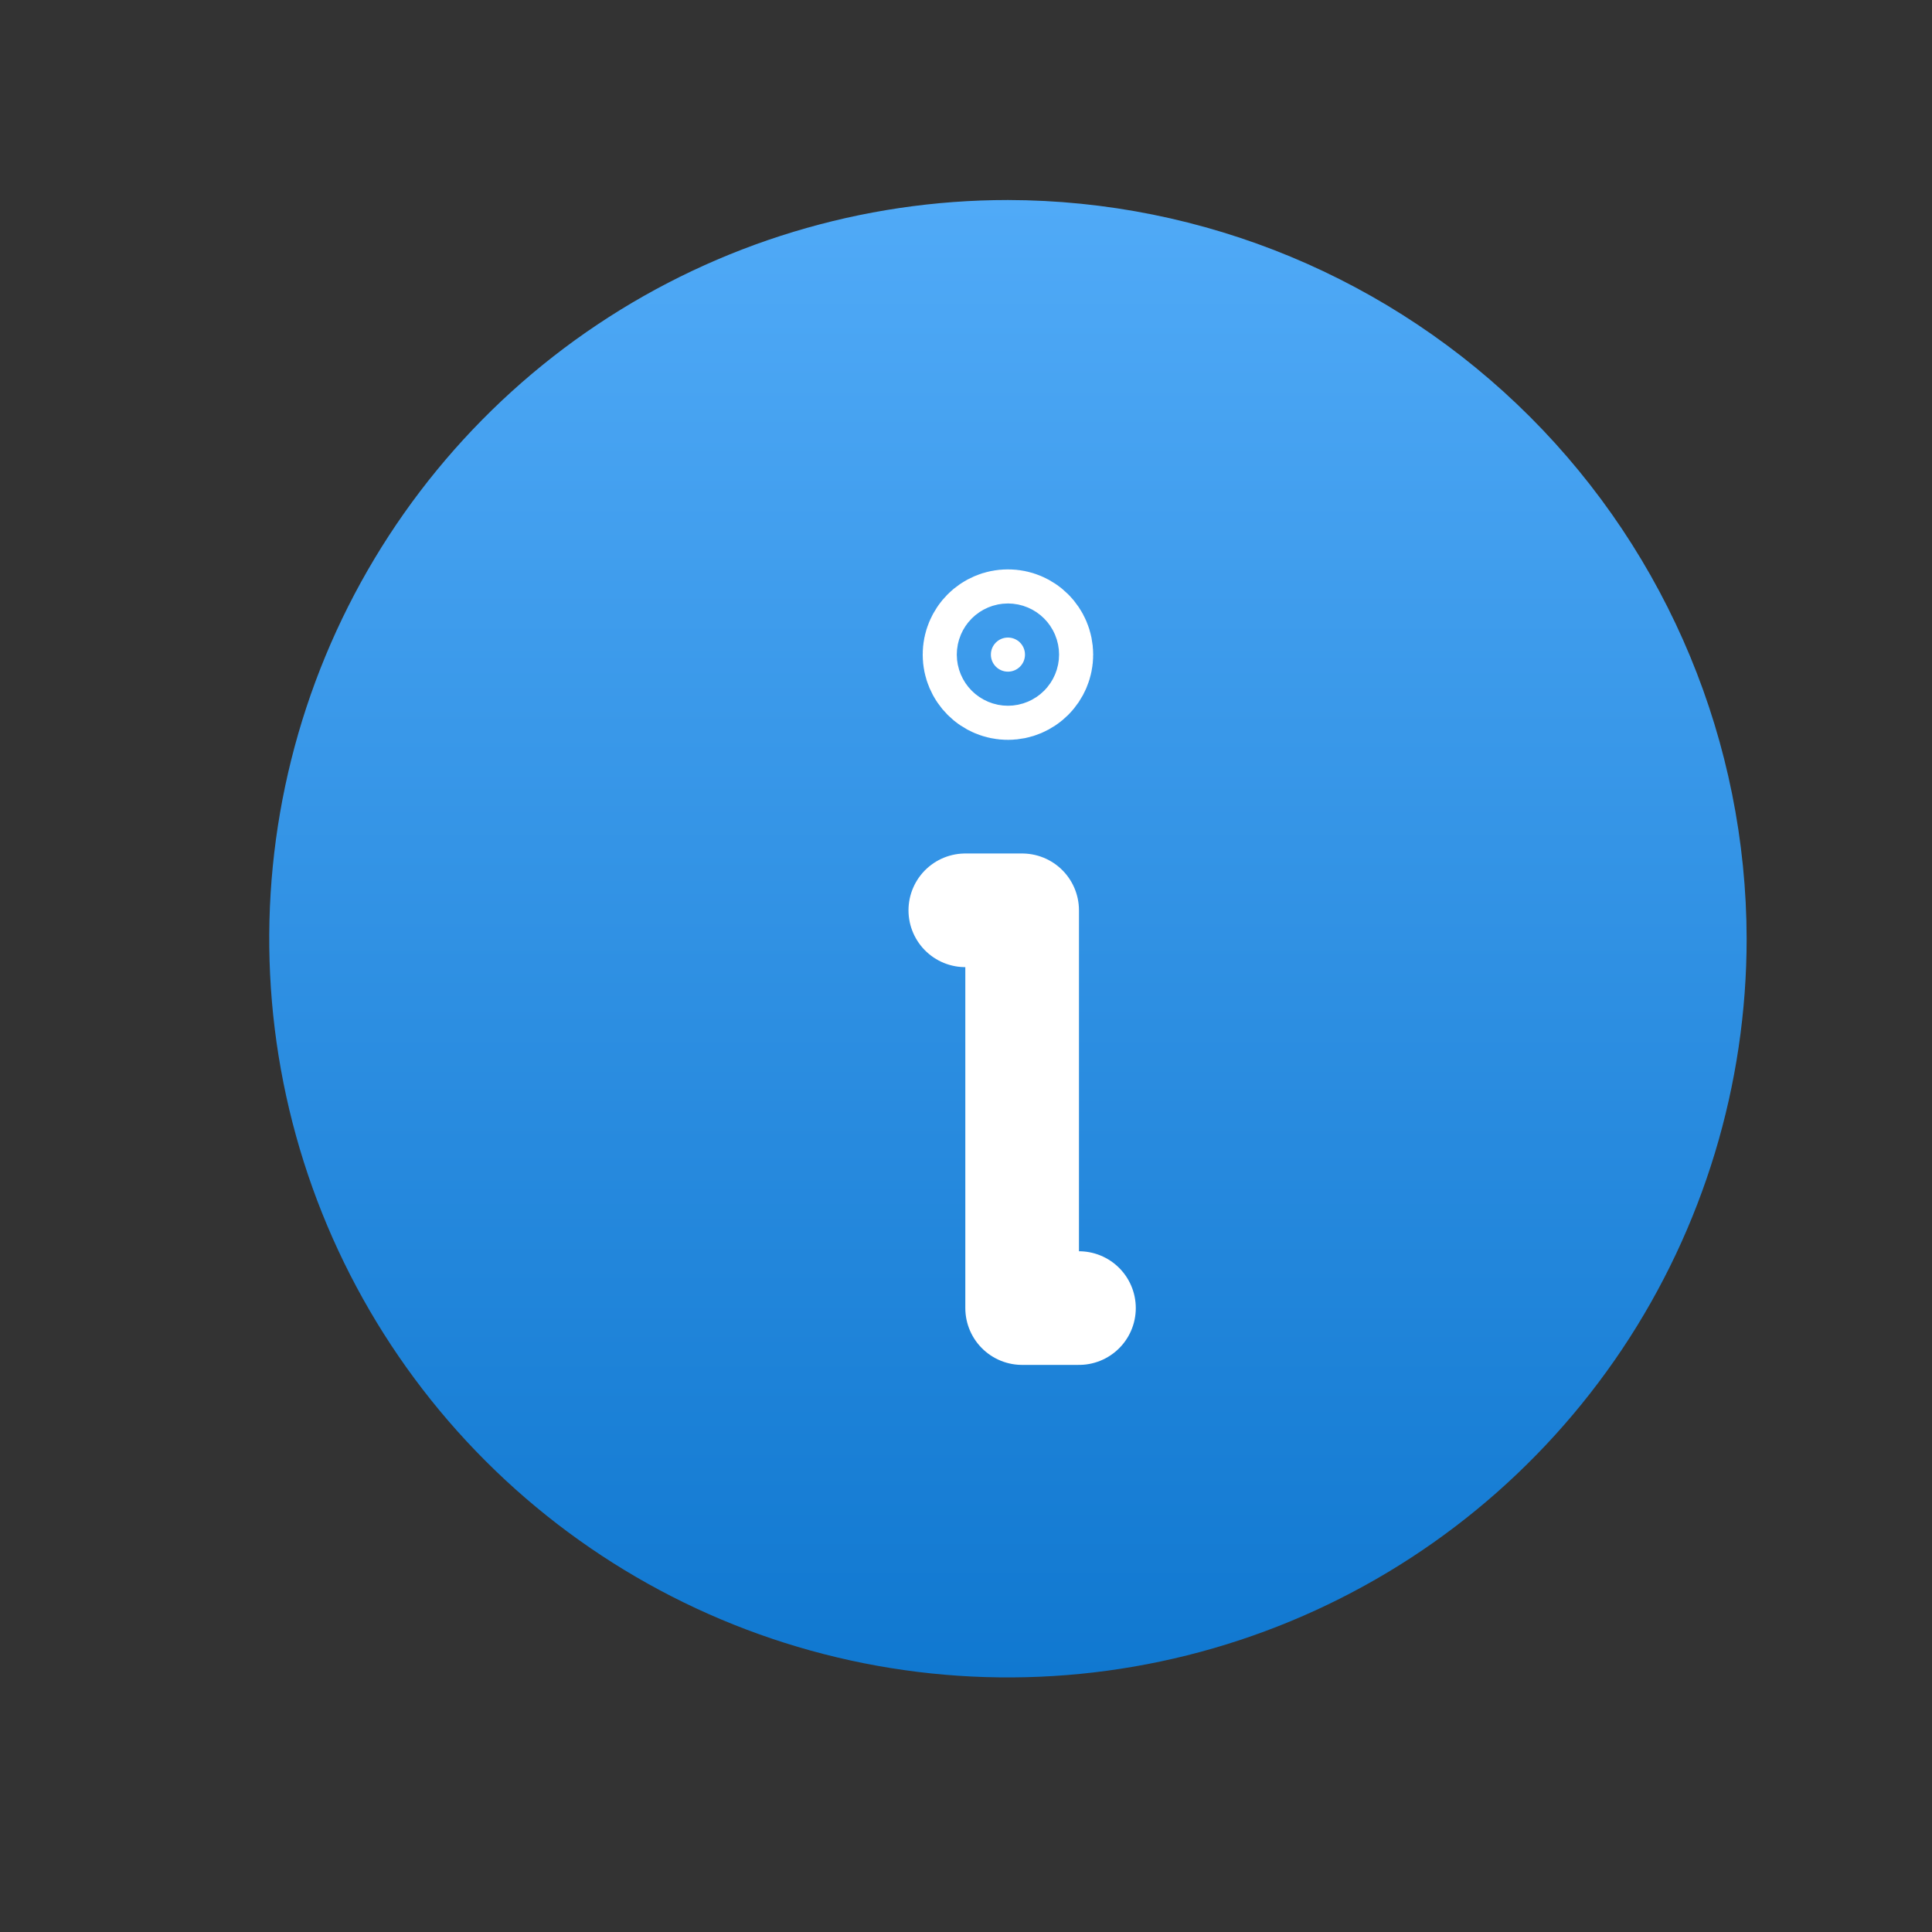 <svg width="17" height="17" viewBox="0 0 17 17" fill="none" xmlns="http://www.w3.org/2000/svg">
<rect x="0" y="0" width="17" height="17" fill="#333333" stroke="none"/>
<path d="M8.869 1.76C7.584 1.76 6.327 2.141 5.258 2.855C4.189 3.569 3.356 4.585 2.864 5.772C2.372 6.96 2.243 8.267 2.494 9.528C2.745 10.789 3.364 11.947 4.273 12.856C5.182 13.765 6.34 14.384 7.601 14.635C8.862 14.886 10.169 14.757 11.357 14.265C12.544 13.773 13.559 12.94 14.274 11.871C14.988 10.802 15.369 9.545 15.369 8.26C15.366 6.537 14.68 4.885 13.462 3.667C12.243 2.449 10.592 1.763 8.869 1.76Z" fill="url(#paint0_linear_107_22260)"/>
<path d="M8.494 8.01H8.994V11.51H9.494" stroke="white" stroke-linecap="round" stroke-linejoin="round"/>
<path d="M9.019 5.76C9.019 5.843 8.952 5.91 8.869 5.91C8.786 5.91 8.719 5.843 8.719 5.76C8.719 5.677 8.786 5.61 8.869 5.61C8.952 5.61 9.019 5.677 9.019 5.76Z" fill="white" stroke="white" stroke-width="1.2"/>
<defs>
<linearGradient id="paint0_linear_107_22260" x1="8.869" y1="1.76" x2="8.869" y2="14.76" gradientUnits="userSpaceOnUse">
<stop stop-color="#50AAF7"/>
<stop offset="1" stop-color="#1078D0"/>
</linearGradient>
</defs>
</svg>
